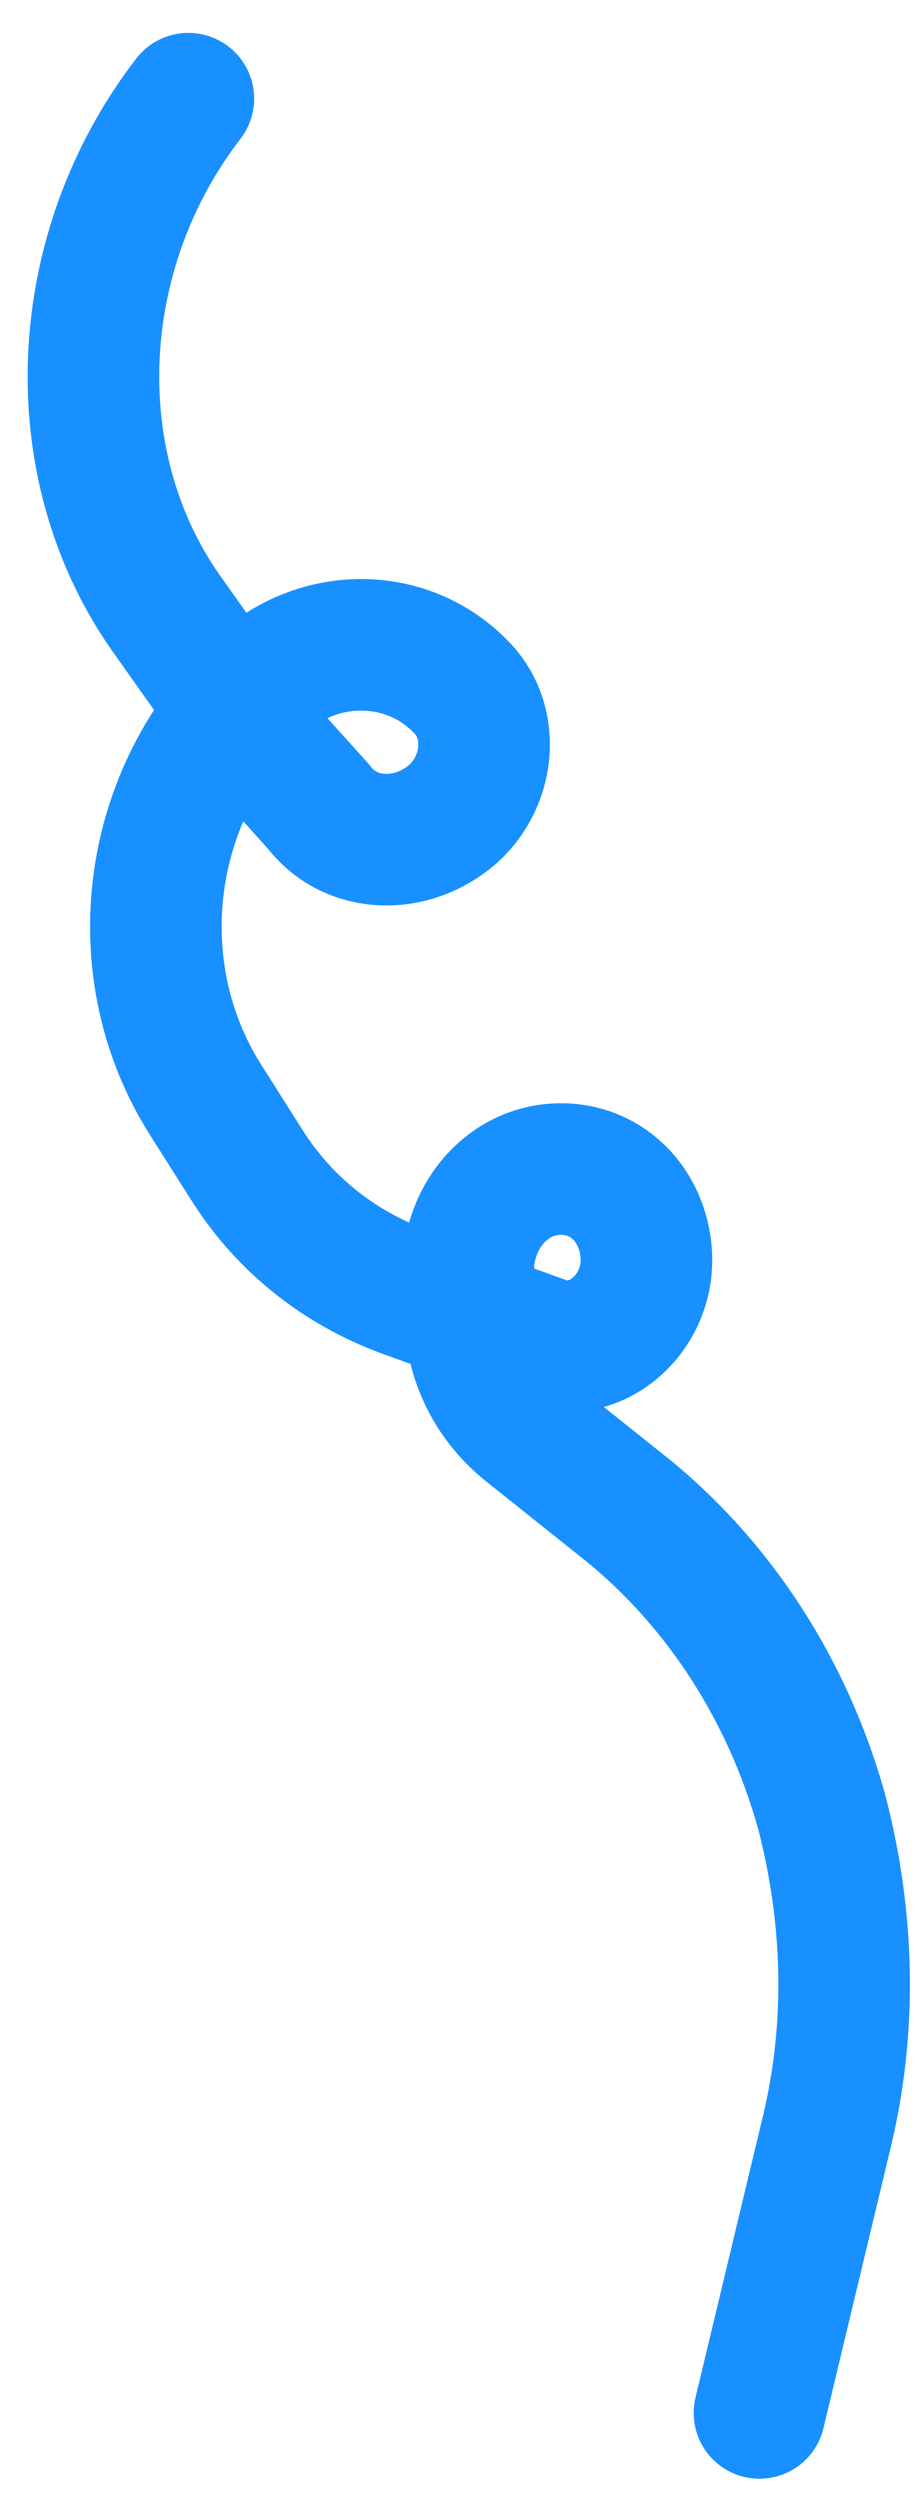<svg width="28" height="76" viewBox="0 0 28 76" fill="none" xmlns="http://www.w3.org/2000/svg">
<path d="M5.727 3C2.175 7.603 1.848 14.078 5.043 18.633L7.483 22.077L9.686 24.524C10.617 25.746 12.364 25.838 13.615 24.876C14.866 23.914 15.119 22.006 14.025 20.893C12.336 19.141 9.537 19.182 7.748 20.971C4.365 24.302 3.786 29.558 6.256 33.445L7.539 35.472C8.678 37.249 10.337 38.558 12.339 39.288L16.472 40.776C18.087 41.421 19.81 39.908 19.642 38.053C19.489 36.419 18.185 35.333 16.63 35.574C15.286 35.789 14.309 37.029 14.236 38.468L14.278 39.713C14.254 41.235 14.894 42.539 15.973 43.43L19.113 45.937C21.9 48.221 23.985 51.442 25 55.156C25.808 58.315 25.903 61.609 25.142 64.787L23.089 73.356" stroke="#1890FF" stroke-width="4" stroke-miterlimit="10" stroke-linecap="round"/>
</svg>
